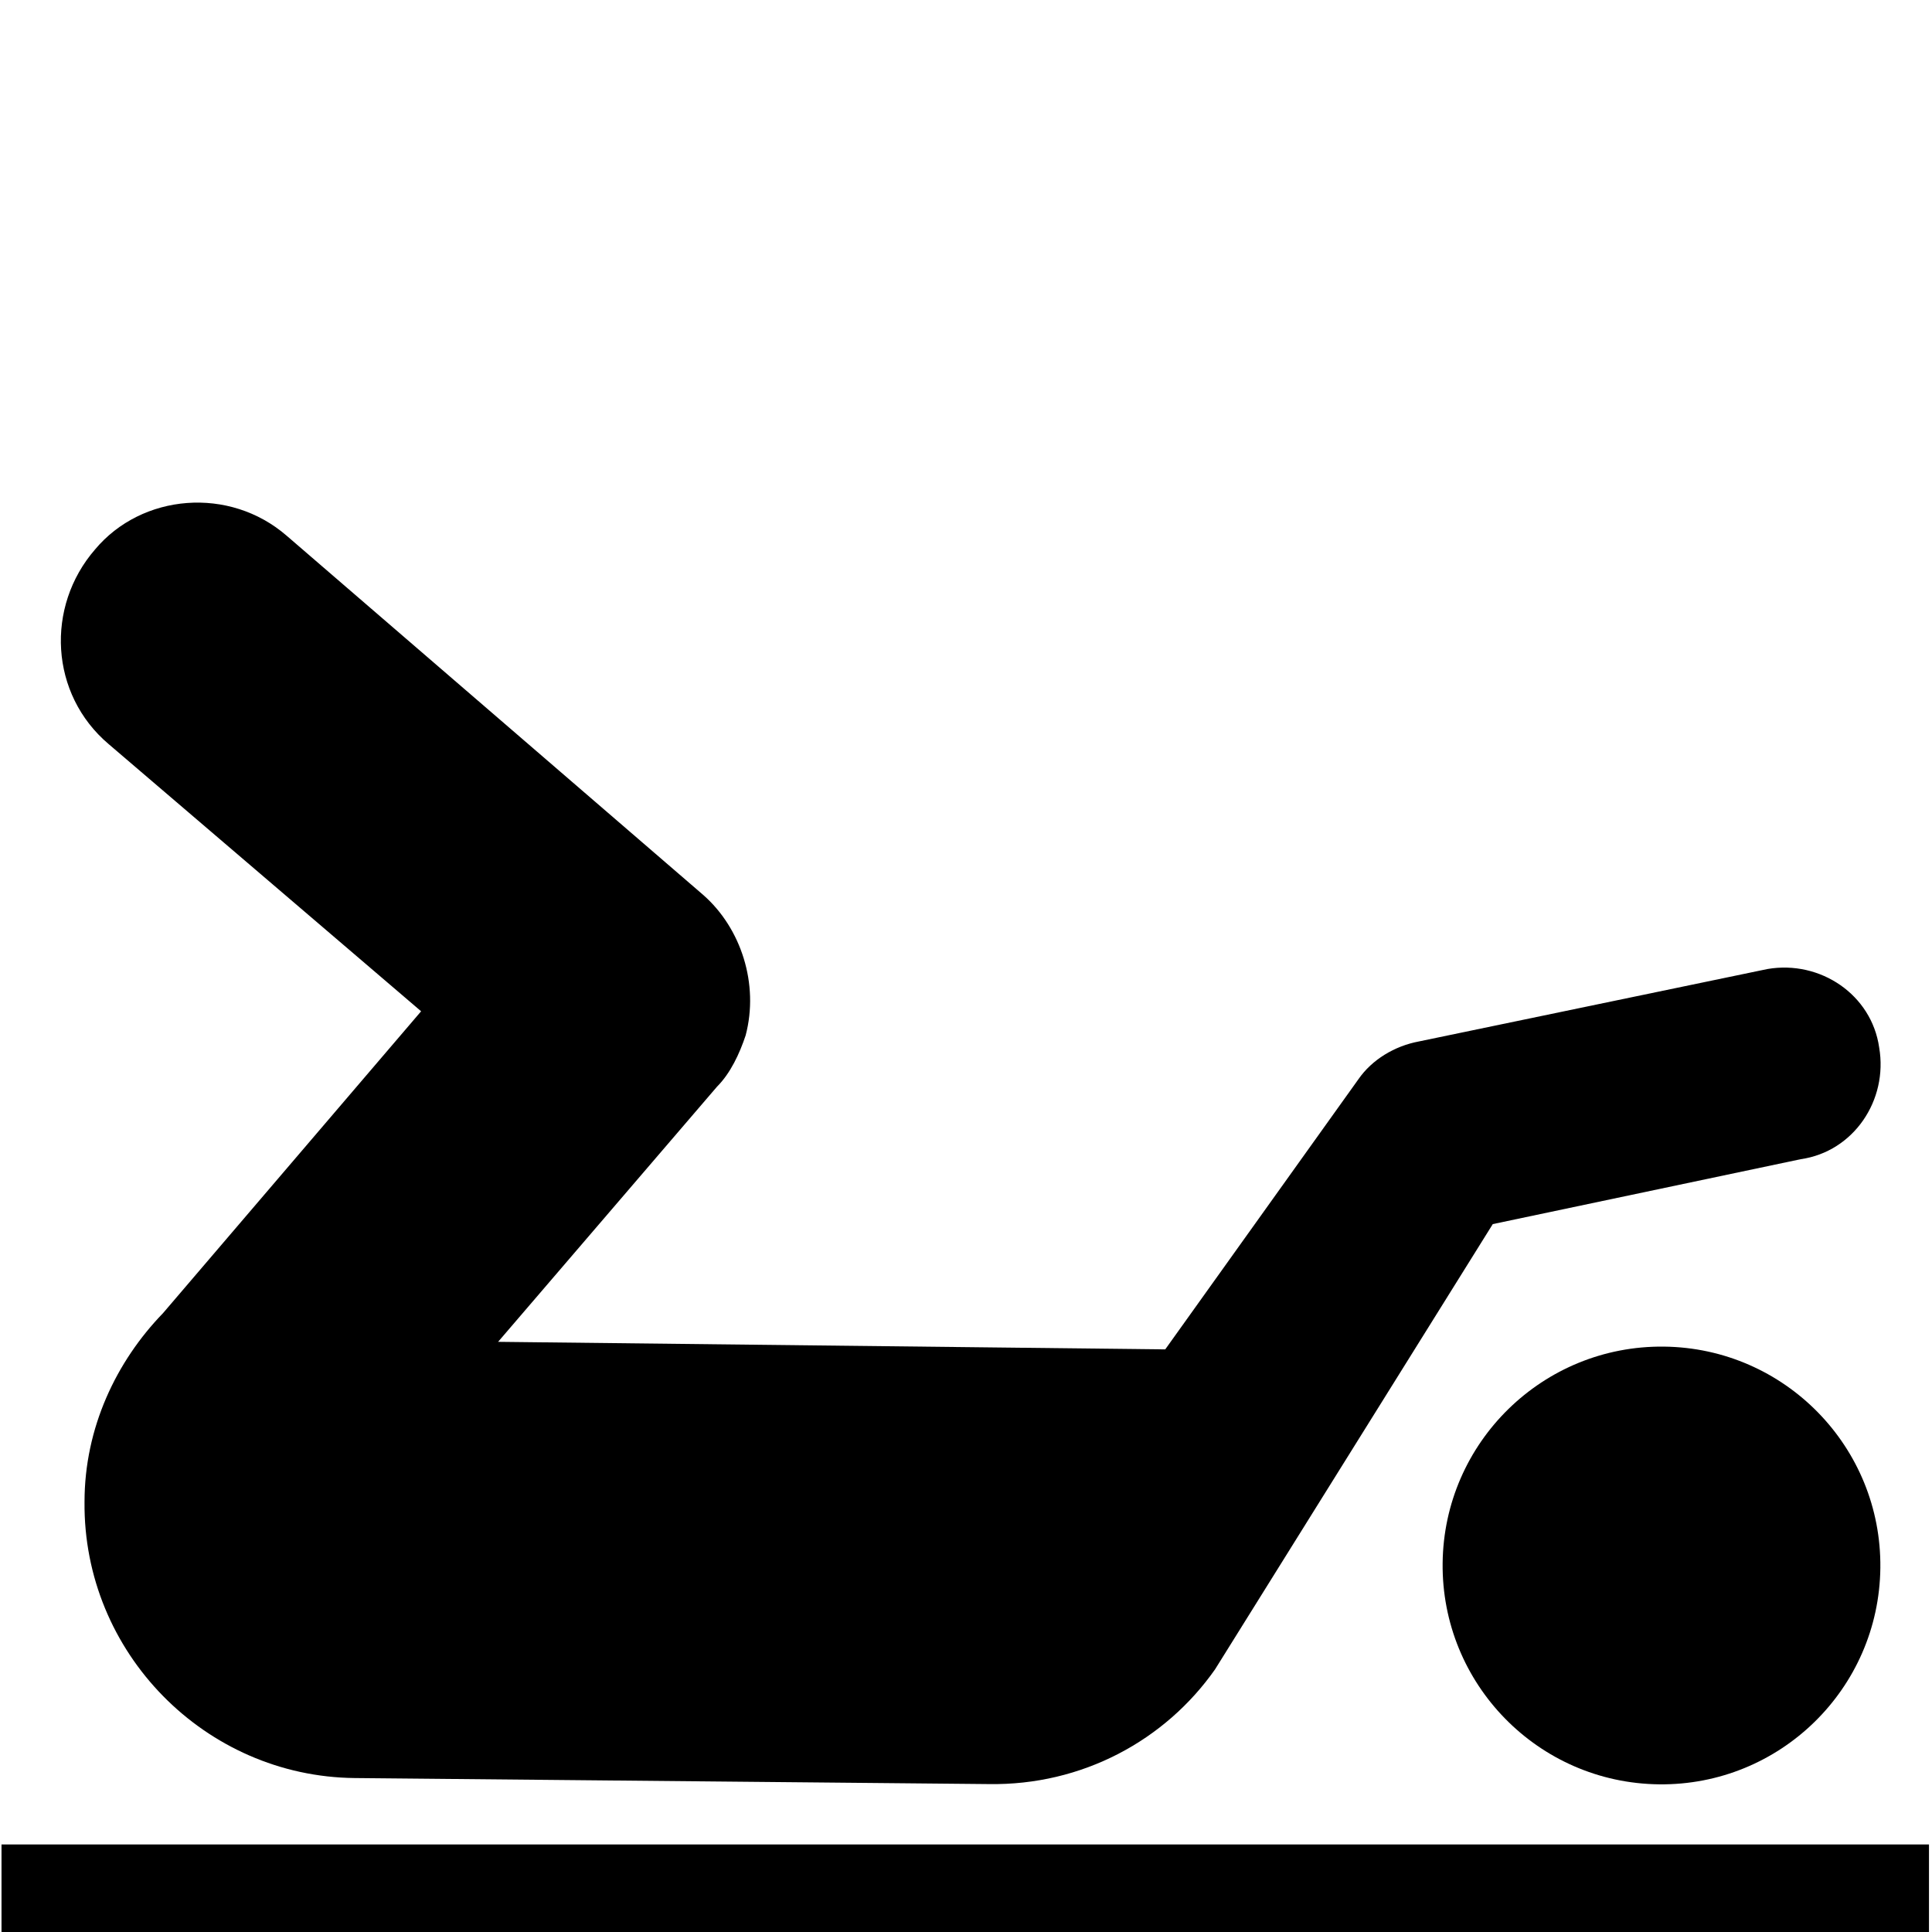 <?xml version="1.0" encoding="utf-8"?>
<!-- Uploaded to: SVG Repo, www.svgrepo.com, Generator: SVG Repo Mixer Tools -->
<svg fill="#000000" version="1.1" id="_x31__1_" xmlns="http://www.w3.org/2000/svg" xmlns:xlink="http://www.w3.org/1999/xlink" 
	 viewBox="0 0 128 128" xml:space="preserve">
<g>
	<ellipse transform="matrix(1.099938e-02 -1 1 1.099938e-02 5.168 212.576)" cx="110" cy="103.7" rx="14.5" ry="14.5"/>
	<path d="M7.2,49.3L27.9,67L10.8,87c-3.1,3.2-5.2,7.6-5.2,12.5c-0.1,10,8,18.2,17.9,18.3c0,0,41.8,0.4,42,0.4
		c6.2,0.1,11.7-2.9,15-7.6l18.4-29.5l20.4-4.3c3.5-0.5,5.8-3.9,5.2-7.4c-0.5-3.5-3.9-5.8-7.4-5.2L94,69c-1.6,0.3-3.1,1.2-4,2.5
		L77.2,89.4L33,88.9L47.5,72c0.9-0.9,1.5-2.2,1.9-3.4c0.9-3.4-0.3-7.1-2.8-9.3L19,35.5c-3.8-3.3-9.6-2.8-12.7,0.9
		C3,40.2,3.3,46,7.2,49.3z"/>
	<rect x="0.1" y="122.2" width="127.7" height="5.8"/>
</g>
</svg>